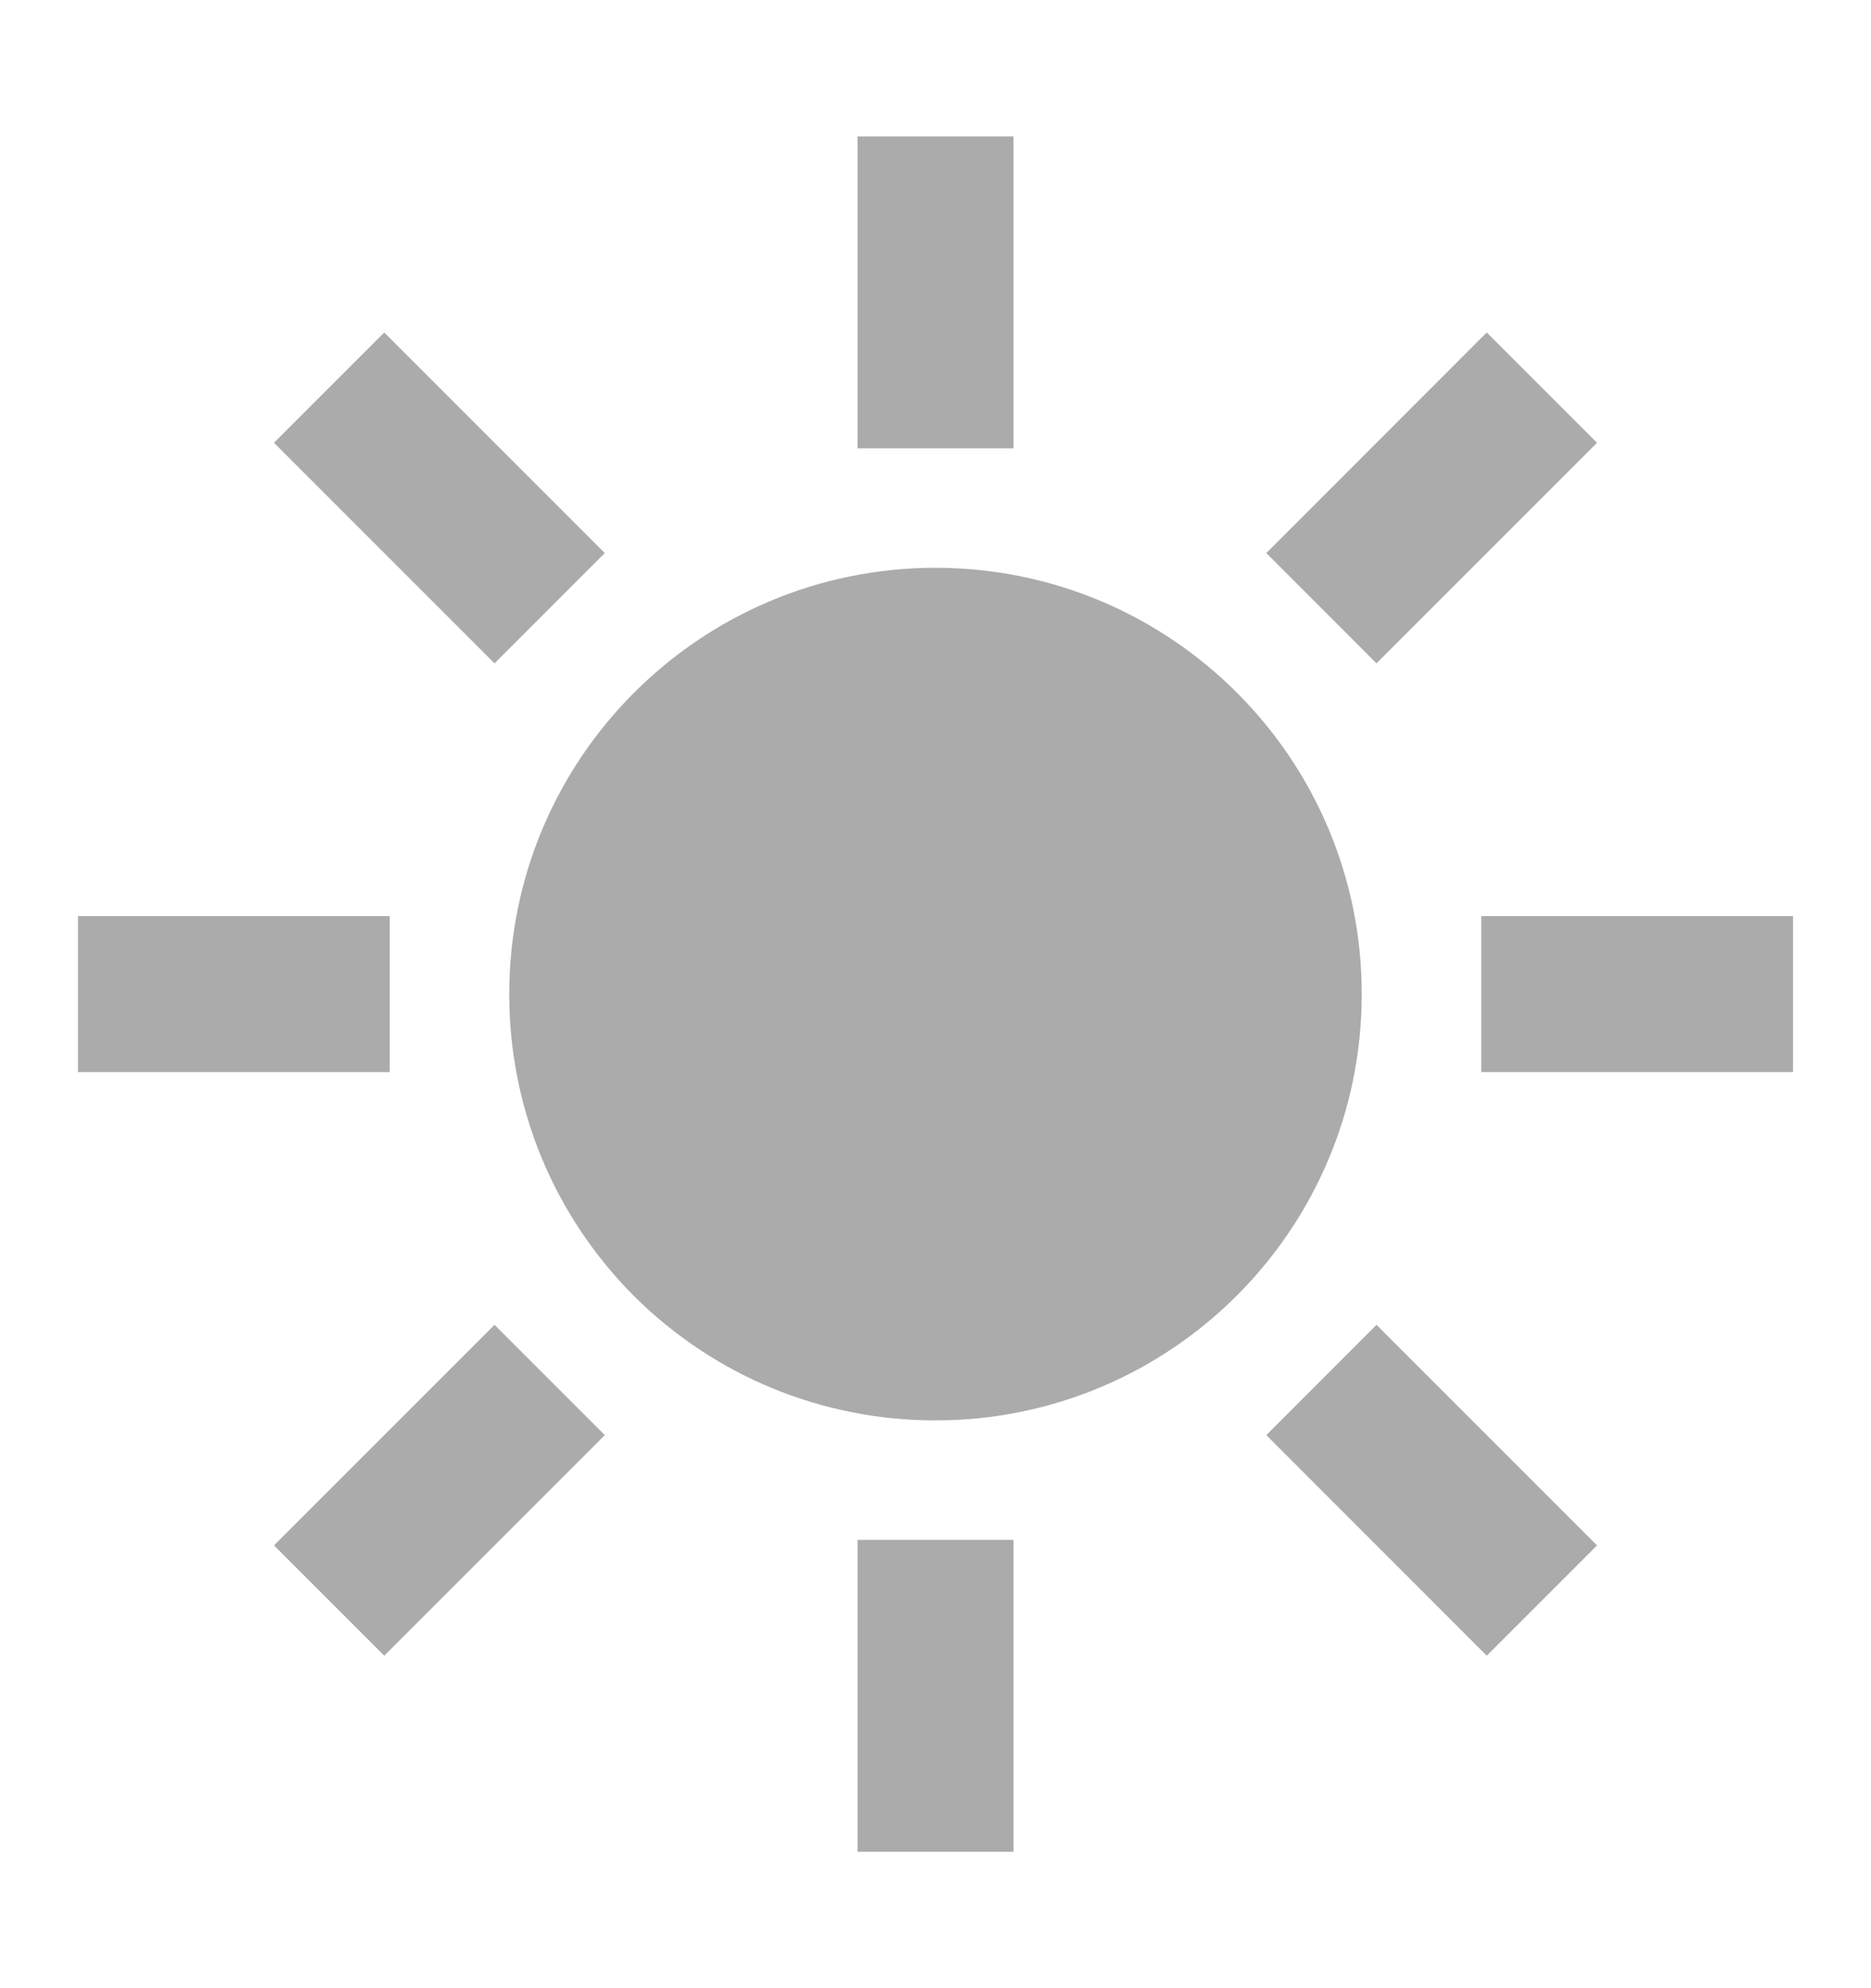 <svg width="16" height="17" viewBox="0 0 16 17" fill="none" xmlns="http://www.w3.org/2000/svg"><path fill-rule="evenodd" clip-rule="evenodd" d="M8.667 13.167V15.833H7.333V13.167H8.667ZM11.771 11.328L13.657 13.214L12.714 14.157L10.829 12.271L11.771 11.328ZM4.229 11.328L5.172 12.271L3.286 14.157L2.343 13.214L4.229 11.328ZM8 4.855C10.013 4.855 11.645 6.487 11.645 8.5C11.645 10.513 10.013 12.145 8 12.145C7.521 12.146 7.047 12.052 6.604 11.87C6.161 11.687 5.759 11.418 5.42 11.08C5.082 10.741 4.813 10.339 4.63 9.896C4.448 9.453 4.354 8.979 4.355 8.5C4.355 6.487 5.987 4.855 8 4.855ZM15.333 7.833V9.167H12.667V7.833H15.333ZM3.333 7.833V9.167H0.667V7.833H3.333ZM3.286 2.843L5.172 4.729L4.229 5.672L2.343 3.786L3.286 2.843ZM12.714 2.843L13.657 3.786L11.771 5.672L10.829 4.729L12.714 2.843ZM8.667 1.167V3.833H7.333V1.167H8.667Z" fill="#ABABAB"></path></svg>